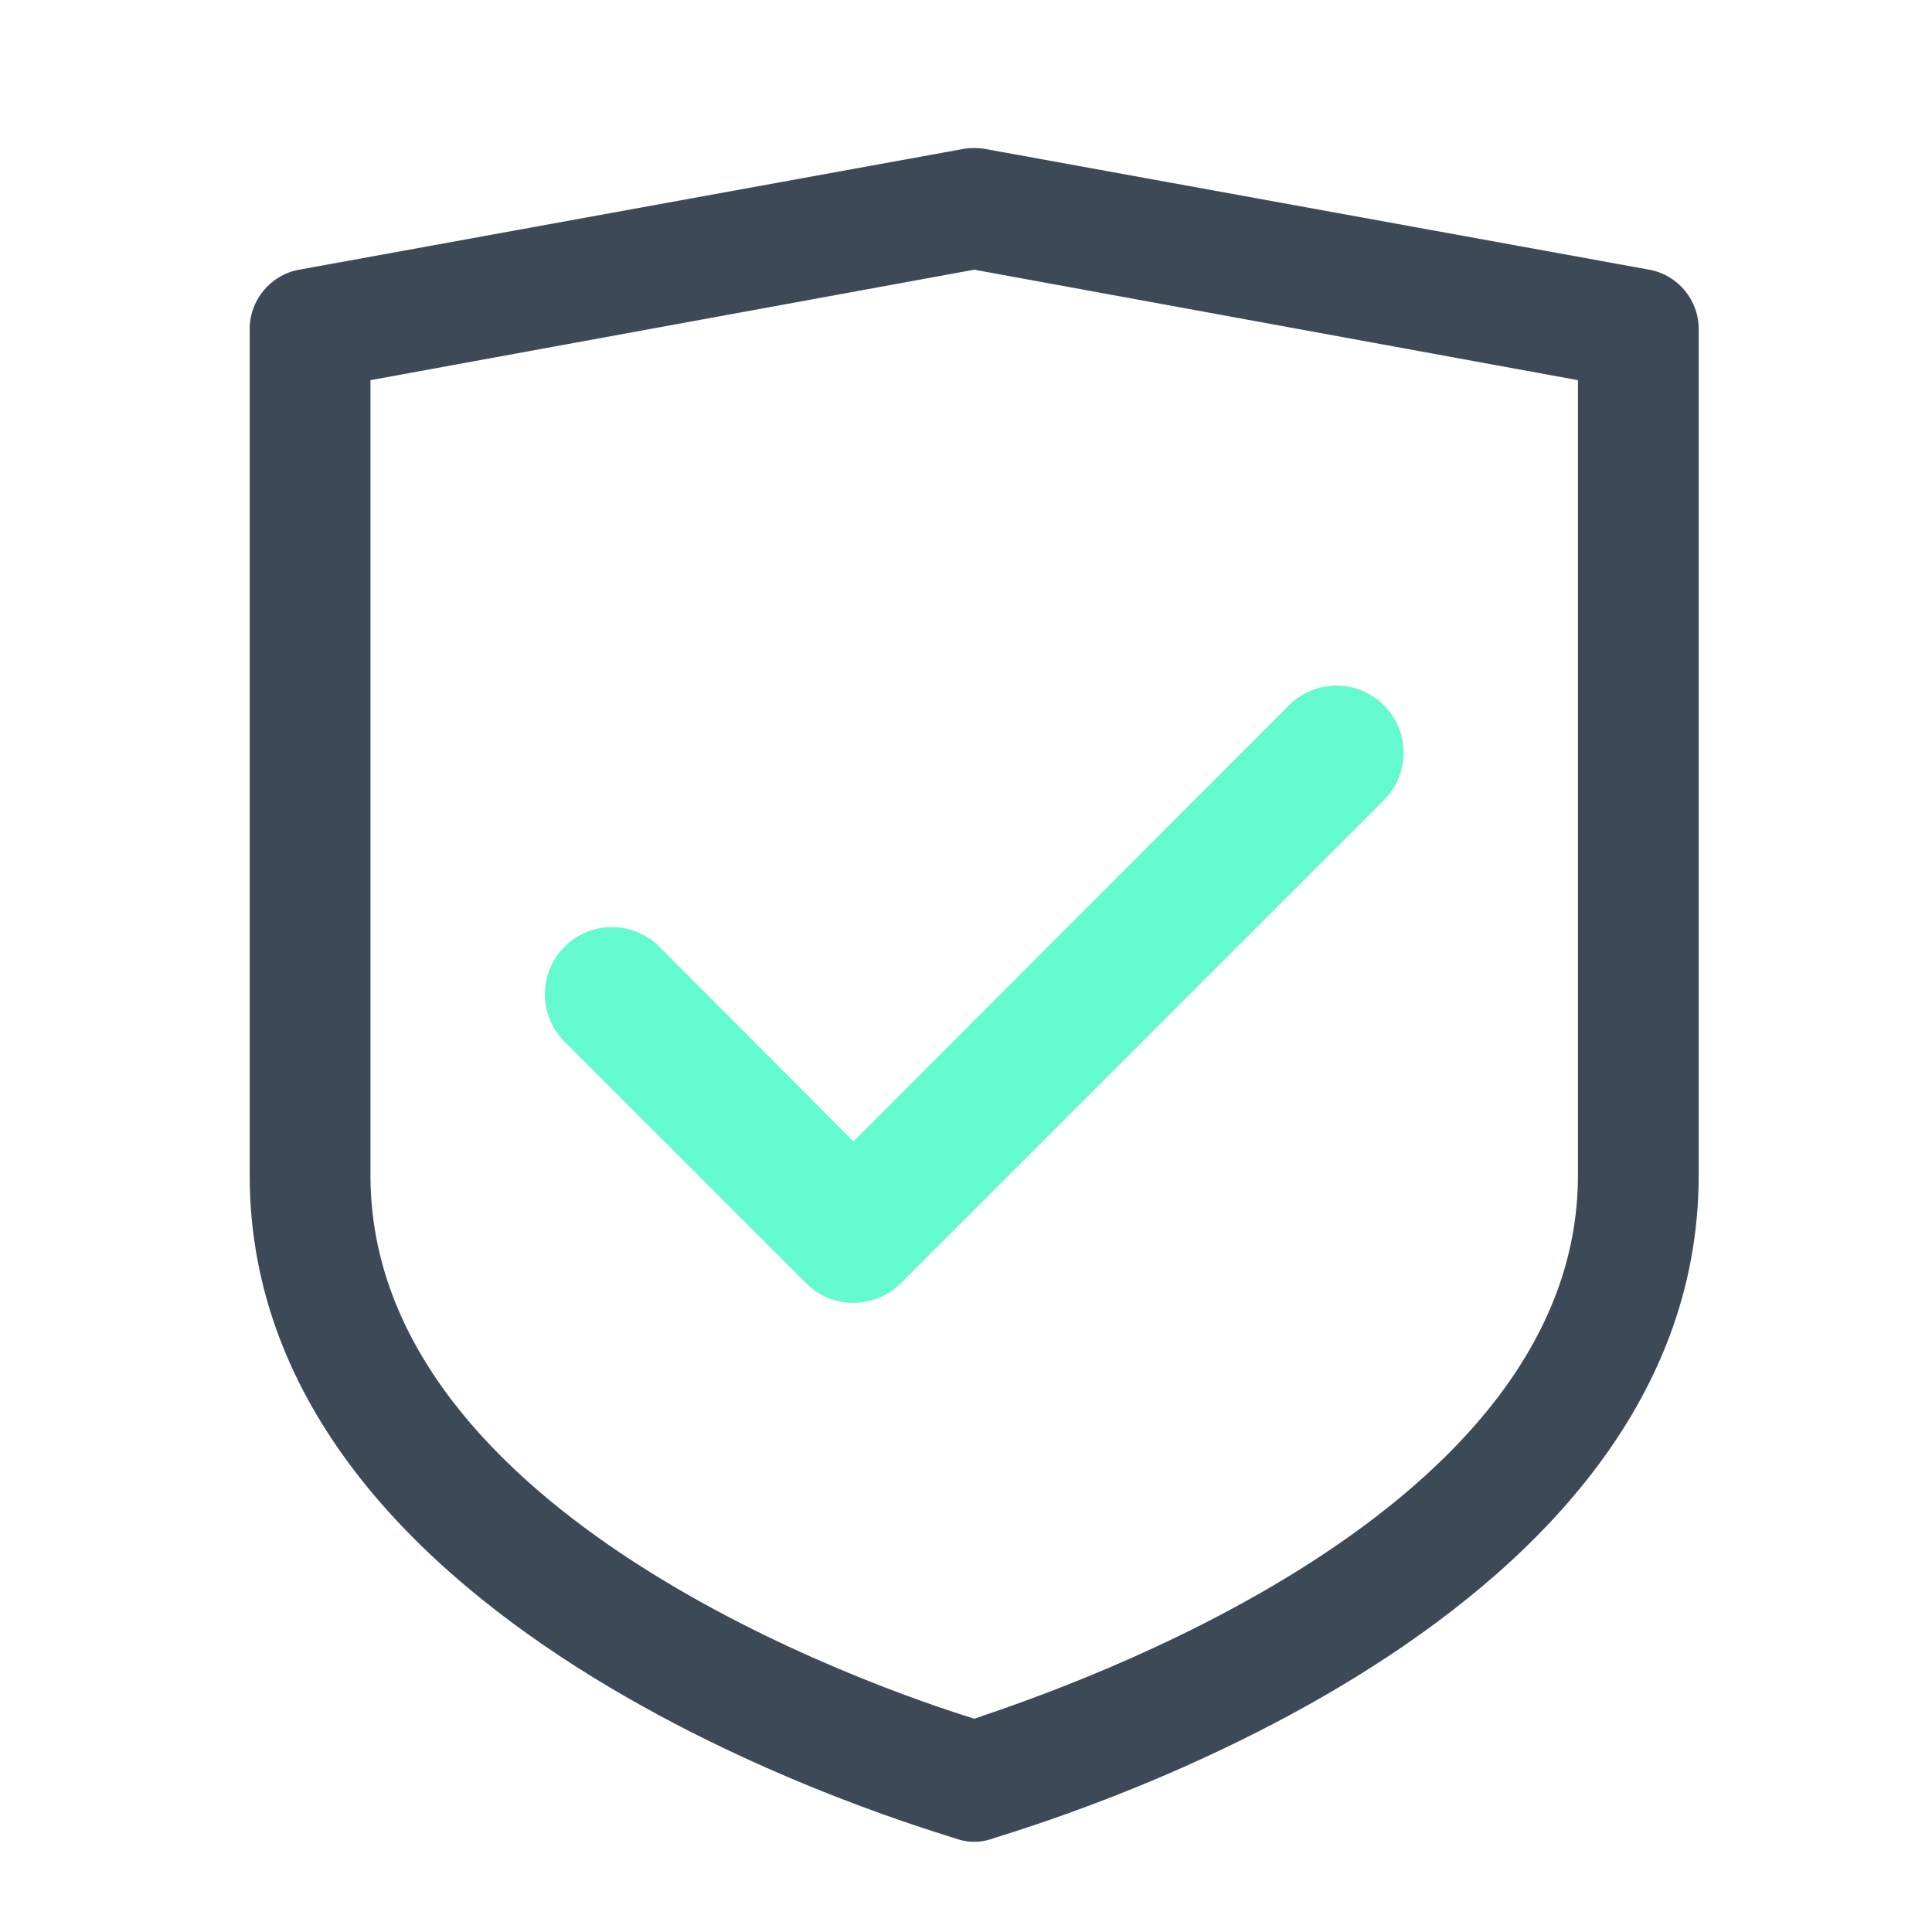 <?xml version="1.0" encoding="utf-8"?>
<!-- Generator: Adobe Illustrator 15.0.0, SVG Export Plug-In . SVG Version: 6.00 Build 0)  -->
<!DOCTYPE svg PUBLIC "-//W3C//DTD SVG 1.1//EN" "http://www.w3.org/Graphics/SVG/1.1/DTD/svg11.dtd">
<svg version="1.1" id="Layer_1" xmlns="http://www.w3.org/2000/svg" xmlns:xlink="http://www.w3.org/1999/xlink" x="0px" y="0px"
	 width="150px" height="150px" viewBox="0 0 150 150" enable-background="new 0 0 150 150" xml:space="preserve">
<g id="Icons">
	<path fill="#3E4958" d="M128.043,20.938L76.48,11.563c-0.559-0.094-1.129-0.094-1.688,0L23.23,20.938
		c-2.255,0.412-3.881,2.396-3.844,4.688v65.625c0,36,52.781,50.766,55.031,51.563c0.793,0.248,1.645,0.248,2.438,0
		c2.25-0.797,55.031-15.563,55.031-51.563V25.626C131.924,23.334,130.298,21.351,128.043,20.938z M122.512,91.251
		c0,26.203-39.328,39.656-46.875,42.188c-7.547-2.344-46.875-15.797-46.875-42.188V29.517l46.875-8.578l46.875,8.578V91.251z"/>
	<path fill="#63FACD" stroke="#63FACD" d="M50.84,73.86c-1.838-1.838-4.818-1.838-6.656,0s-1.838,4.818,0,6.656l0,0l18.75,18.75
		c1.823,1.838,4.791,1.85,6.629,0.027c0.01-0.01,0.019-0.018,0.027-0.027l37.5-37.5c1.838-1.838,1.838-4.818,0-6.656
		s-4.818-1.838-6.656,0L66.262,89.329L50.84,73.86z"/>
</g>
</svg>
